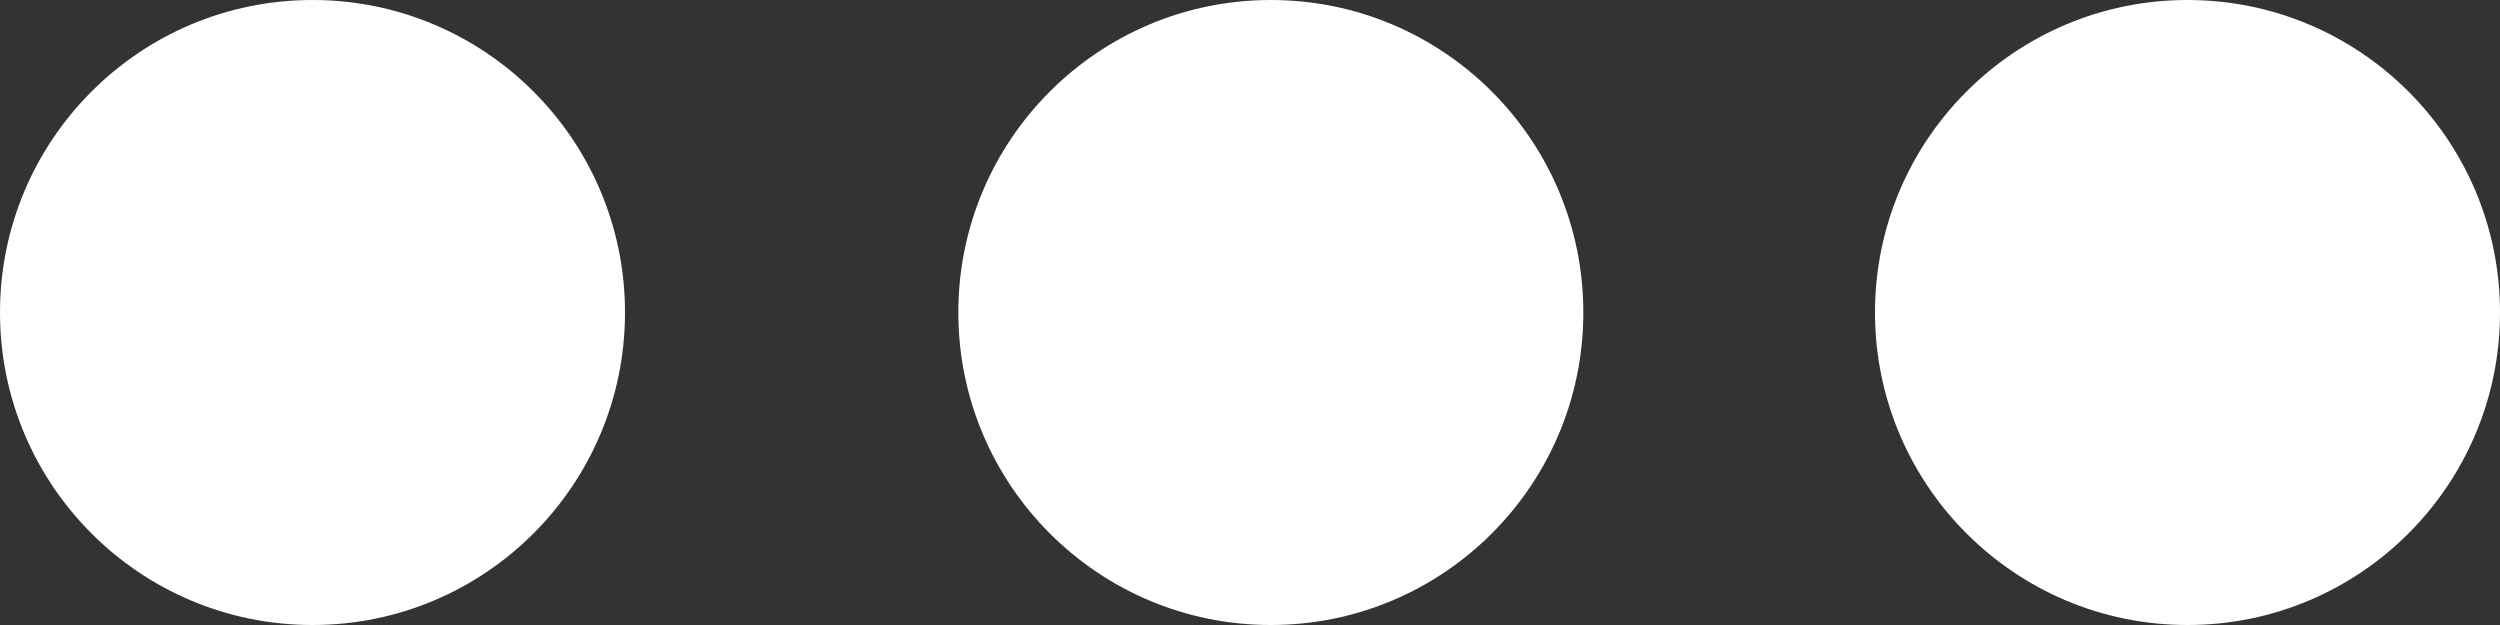 <?xml version="1.0" encoding="UTF-8"?> <svg xmlns="http://www.w3.org/2000/svg" width="60" height="15" viewBox="0 0 60 15" fill="none"><rect x="0" y="0" width="60" height="15" fill="#333333" stroke="none"/> <circle cx="7.5" cy="7.5" r="7.5" fill="white"></circle> <circle cx="30.5" cy="7.5" r="7.5" fill="white"></circle> <circle cx="52.5" cy="7.5" r="7.5" fill="white"></circle> </svg> 